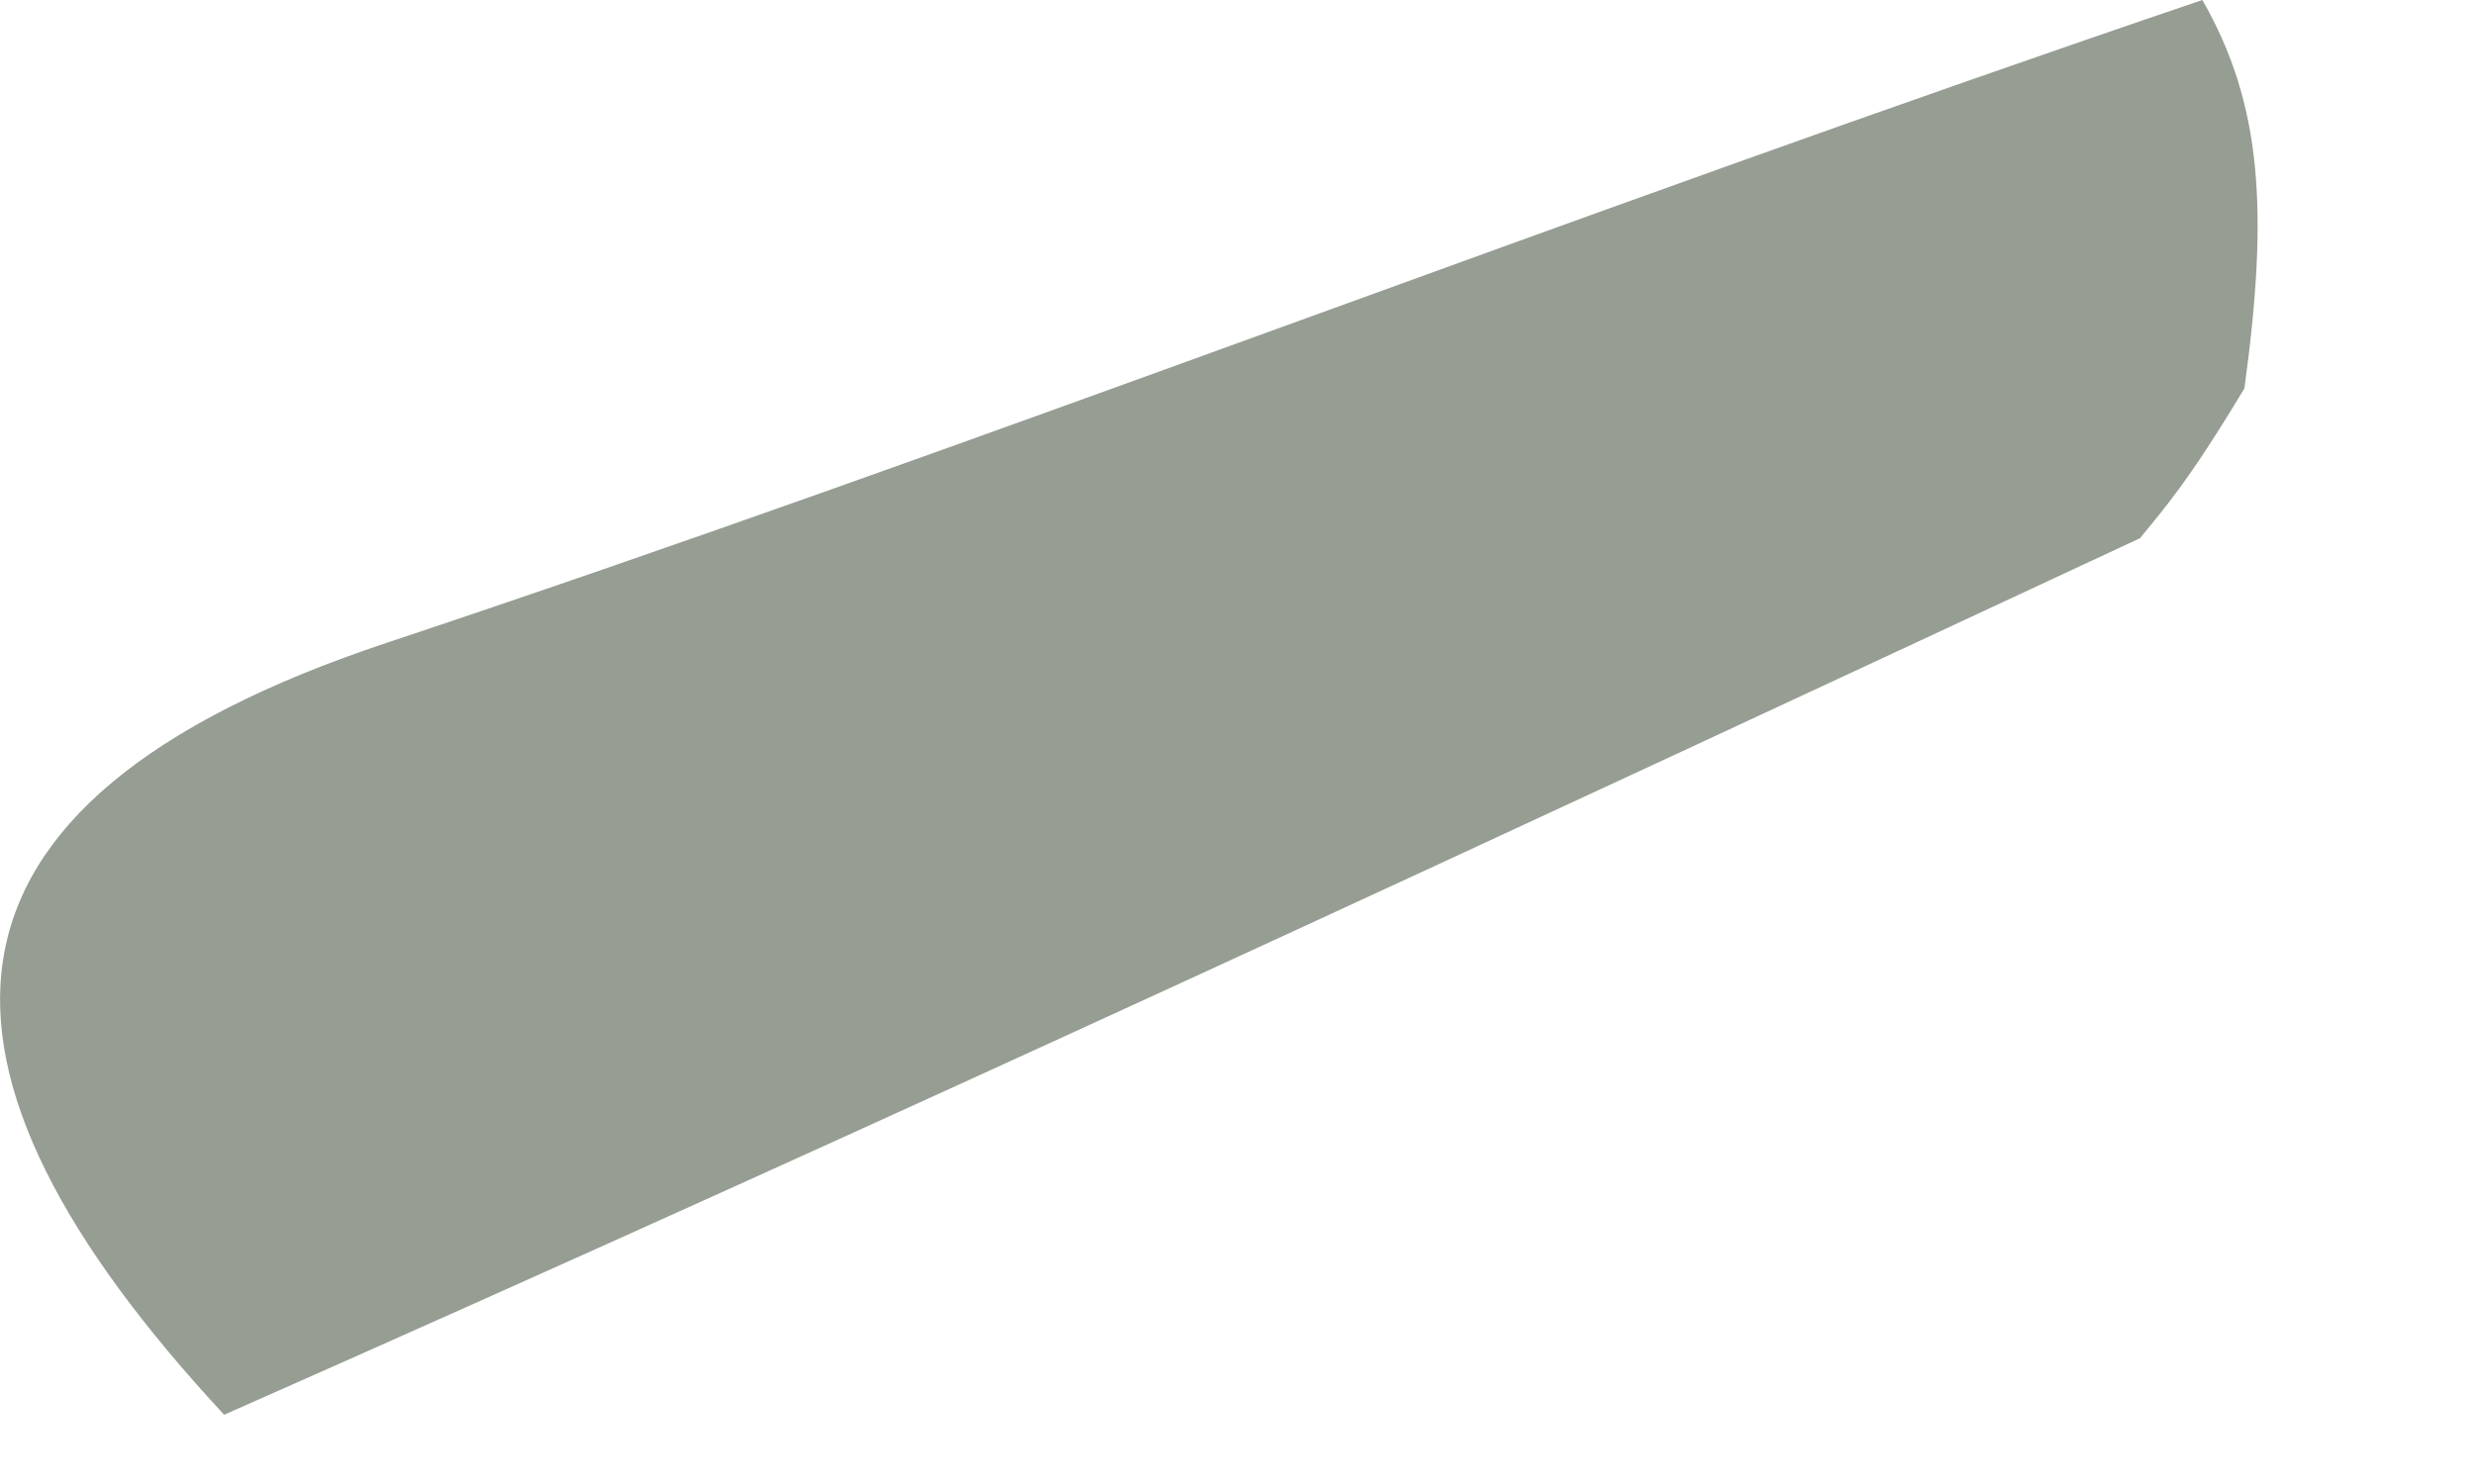 <?xml version="1.0" encoding="utf-8"?>
<svg xmlns="http://www.w3.org/2000/svg" fill="none" height="100%" overflow="visible" preserveAspectRatio="none" style="display: block;" viewBox="0 0 5 3" width="100%">
<path d="M0.453 2.86C-0.197 2.16 -0.198 1.625 0.783 1.299C1.981 0.9 3.158 0.439 4.451 0C4.572 0.211 4.585 0.427 4.536 0.785C4.421 0.977 4.371 1.031 4.325 1.088C3.07 1.673 1.815 2.258 0.453 2.86Z" fill="#969D93" id="Vector"/>
</svg>